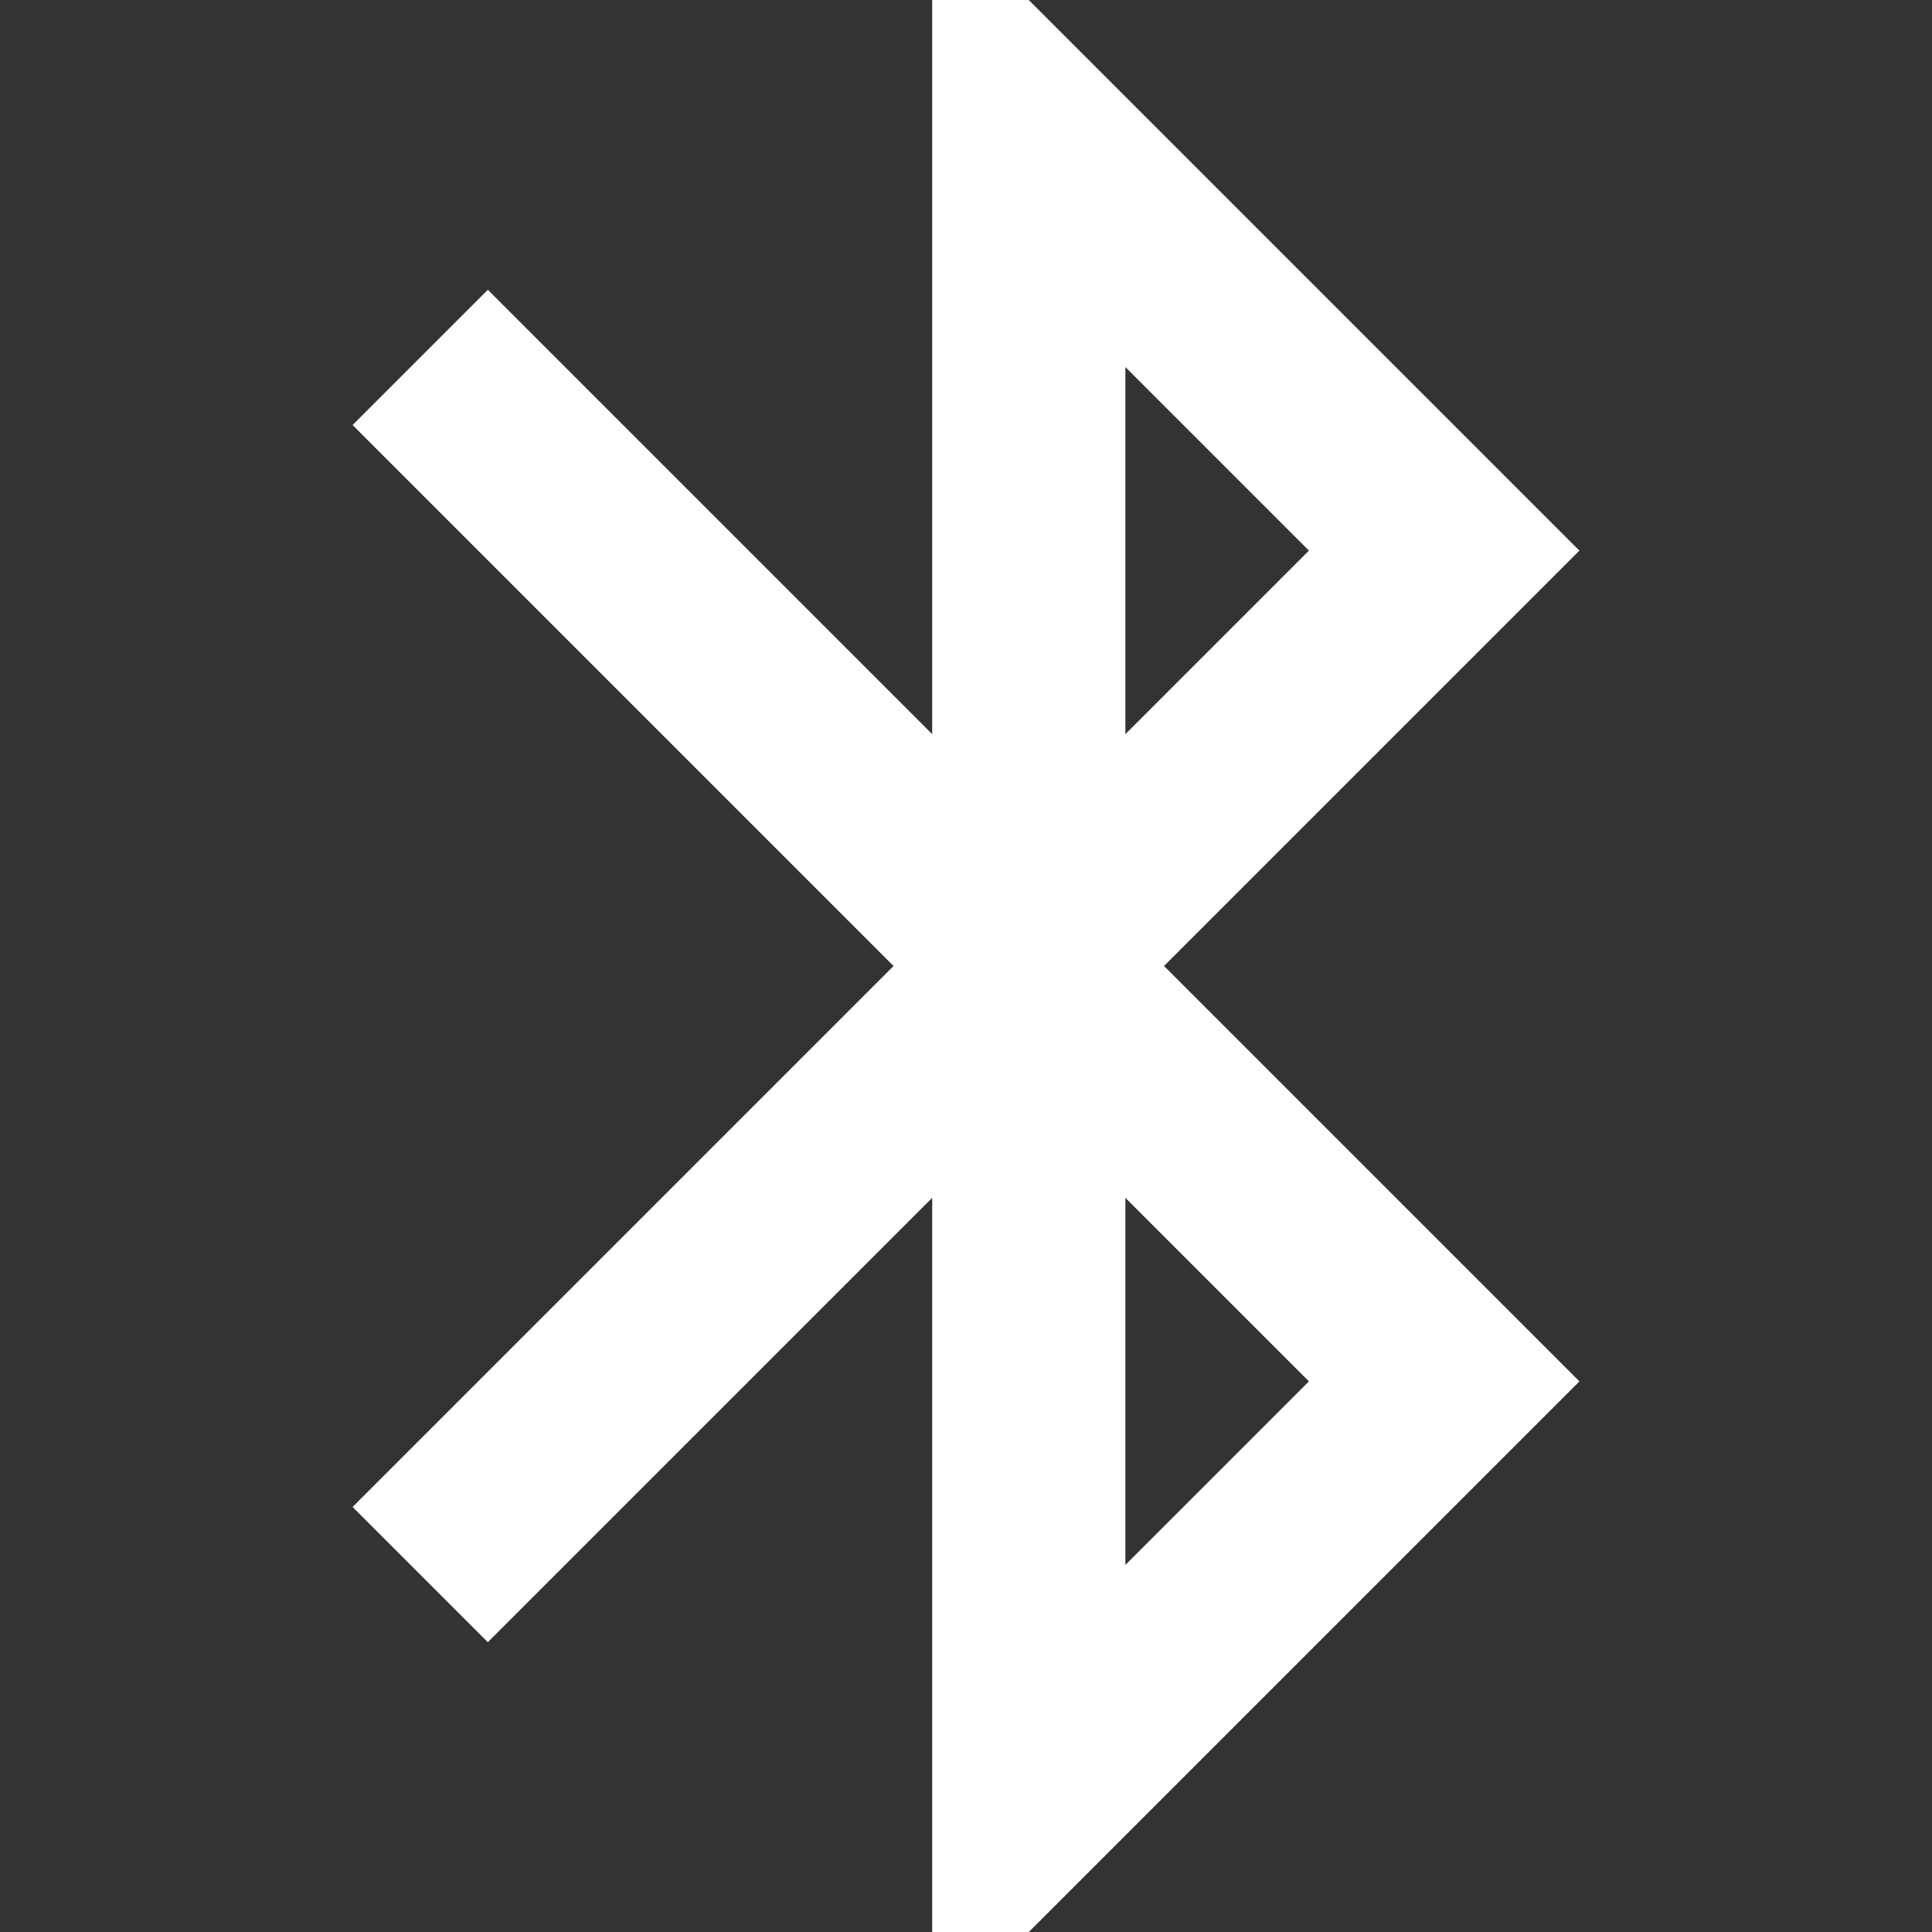 <?xml version="1.0" encoding="utf-8"?>
<!-- Generator: Adobe Illustrator 16.0.0, SVG Export Plug-In . SVG Version: 6.00 Build 0)  -->
<!DOCTYPE svg PUBLIC "-//W3C//DTD SVG 1.1//EN" "http://www.w3.org/Graphics/SVG/1.1/DTD/svg11.dtd">
<svg version="1.1" id="Capa_1" xmlns="http://www.w3.org/2000/svg" xmlns:xlink="http://www.w3.org/1999/xlink" x="0px" y="0px"
	 width="510px" height="510px" viewBox="0 0 510 510" enable-background="new 0 0 510 510" xml:space="preserve">
<rect x="0" y="0" width="510" height="510" fill="#333333" stroke="none"/>
<g>
	<g id="bluetooth">
		<path fill="#FFFFFF" d="M416.925,145.35L271.575,0h-25.5v193.8l-117.3-117.3l-35.7,35.7l142.8,142.8l-142.8,142.8l35.7,35.7
			l117.3-117.3V510h25.5l145.35-145.35L307.275,255L416.925,145.35z M297.075,96.9l48.45,48.45l-48.45,48.45V96.9z M345.525,364.65
			l-48.45,48.448V316.2L345.525,364.65z"/>
	</g>
</g>
</svg>
